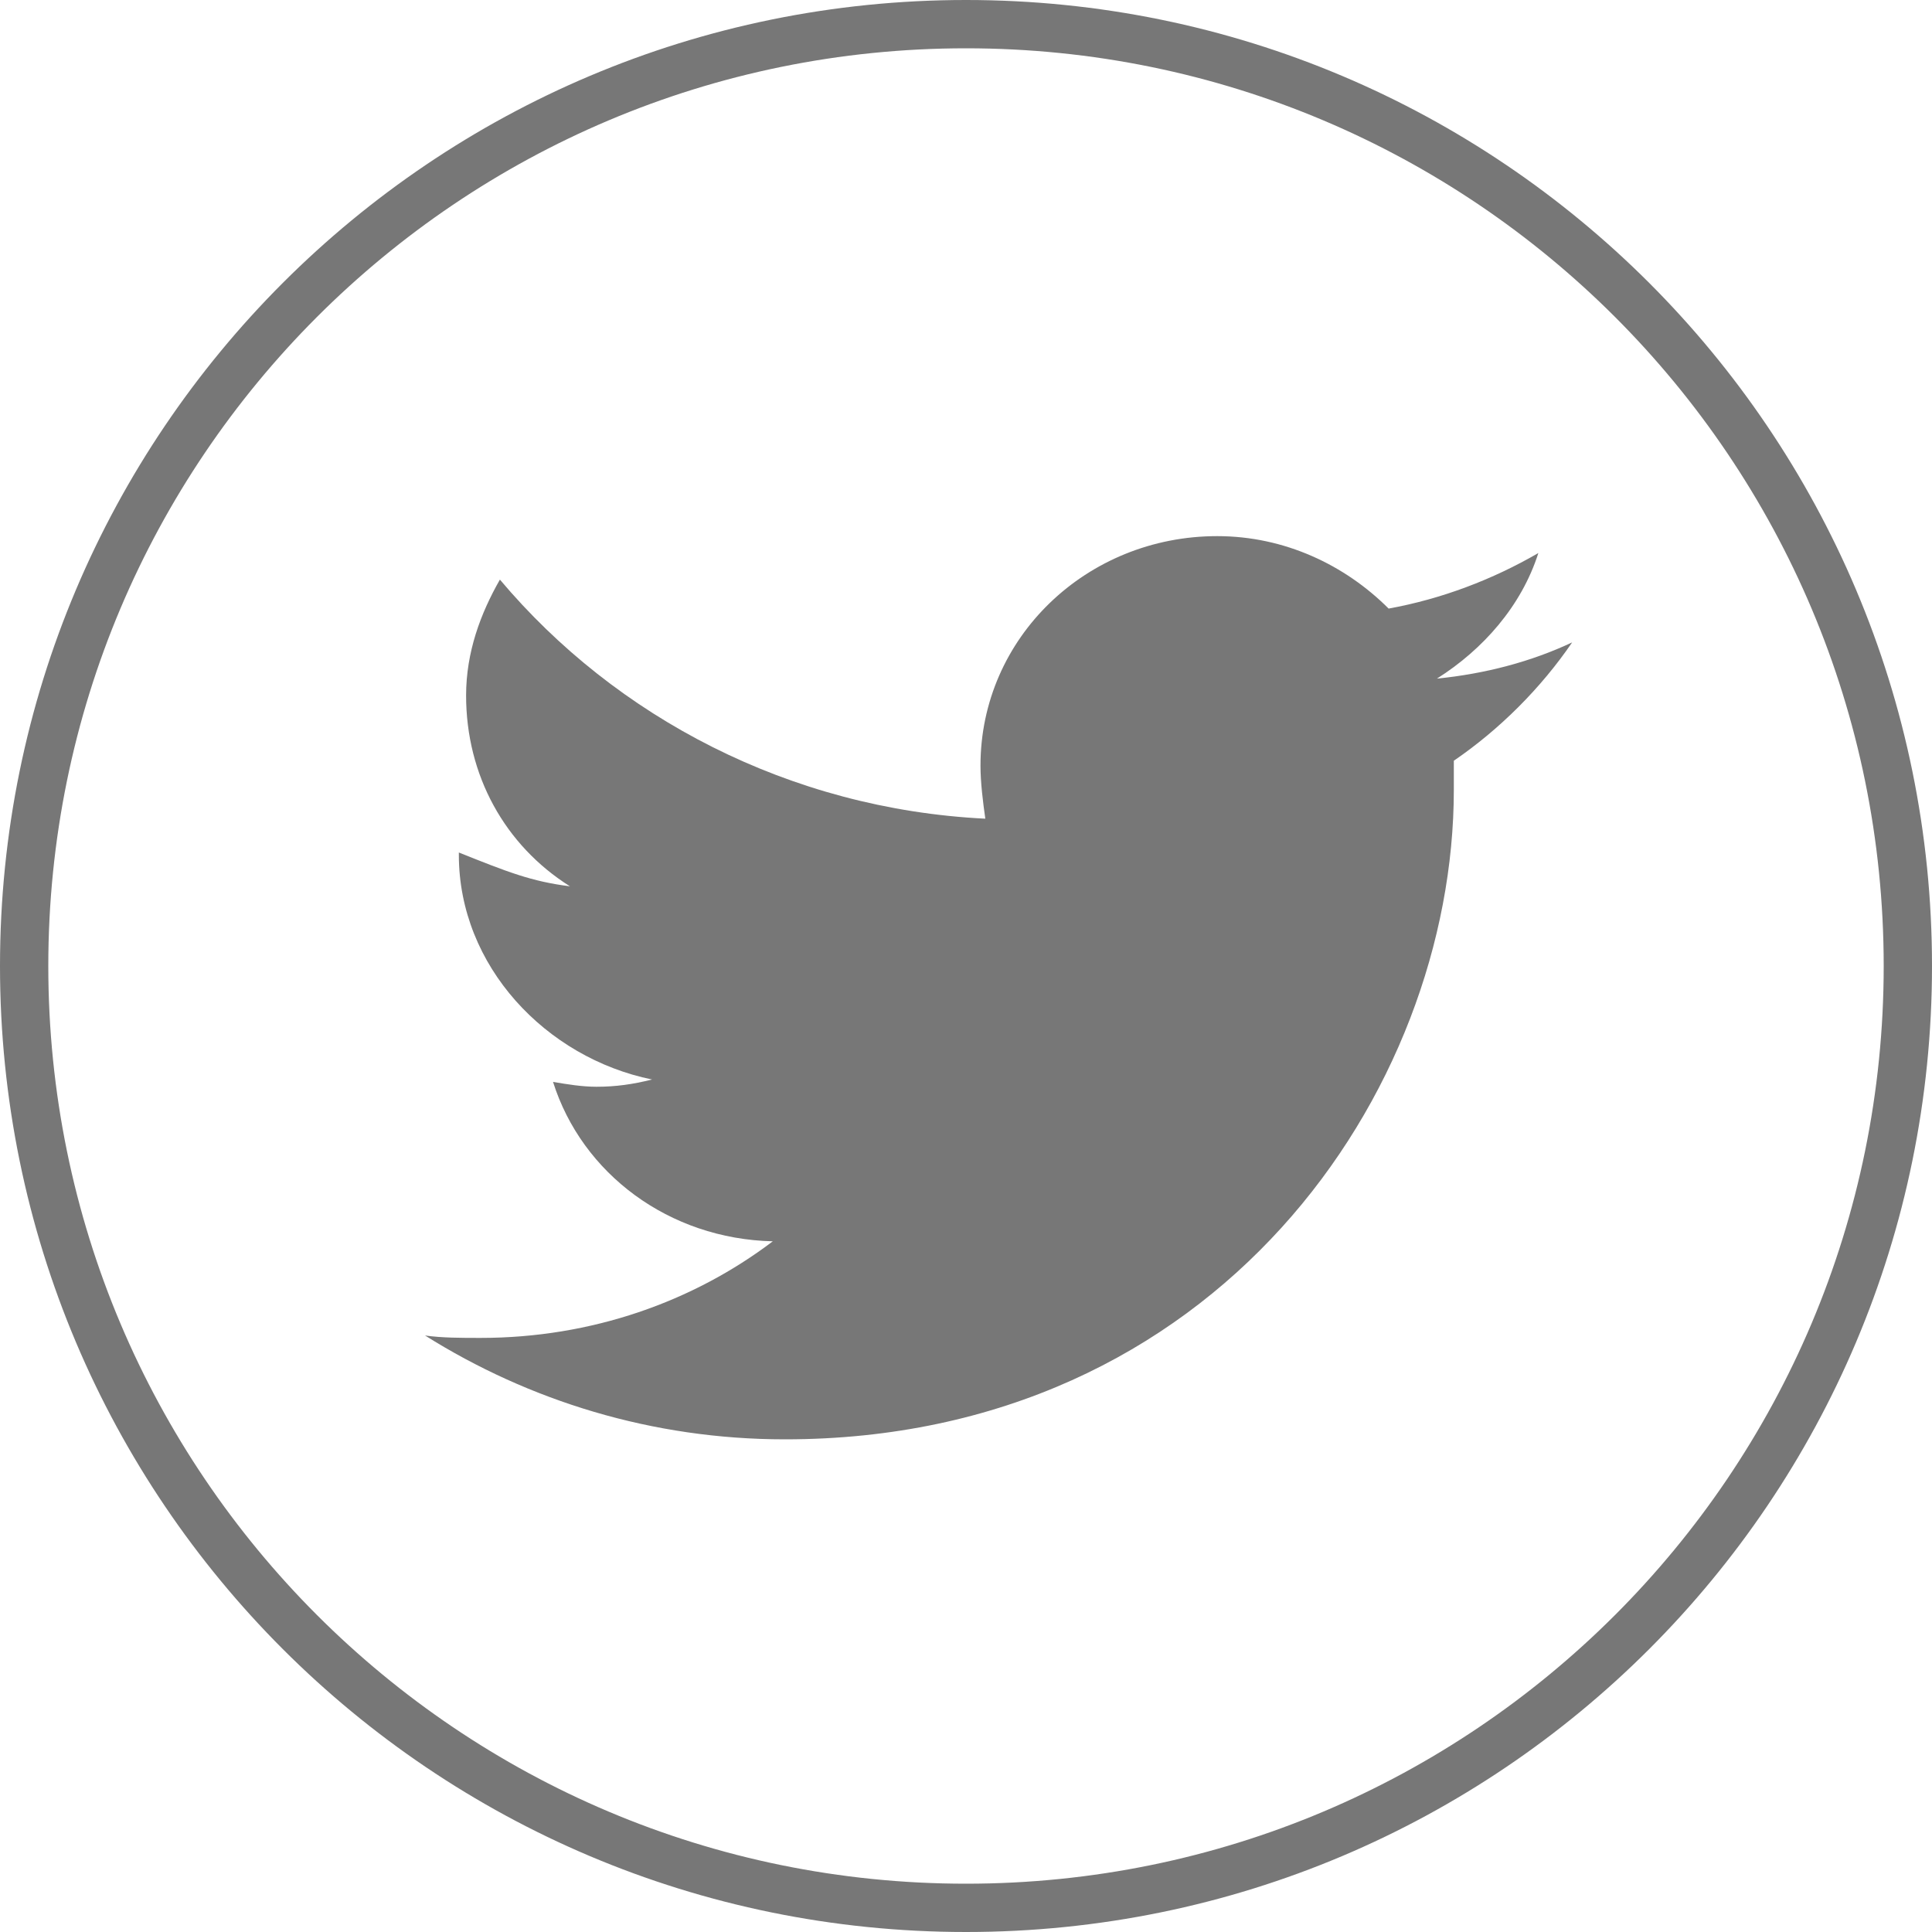 <svg version="1.1" id="Layer_1" xmlns="http://www.w3.org/2000/svg" xmlns:xlink="http://www.w3.org/1999/xlink" x="0px" y="0px" width="80px" height="80px" viewBox="0 0 80 80" style="enable-background:new 0 0 80 80;" xml:space="preserve"><style type="text/css">.st0{fill:#777777;}</style><path class="st0" d="M224,19.6c-8,0.3-8.9,4.4-9,8.4h-1v4h-4v7h4v21h8V39h6.7l1.2-7H222v-2.2c0-1.5,1.5-2.8,2.9-2.8h5.1v-7h-6V19.6z "></path><path class="st0" d="M220,2c21,0,38,17.1,38,38S241,78,220,78c-21,0-38-17.1-38-38S199,2,220,2 M220,0c-22.1,0-40,17.9-40,40 c0,22.1,17.9,40,40,40c22.1,0,40-17.9,40-40C260,17.9,242.1,0,220,0L220,0z"></path><path class="st0" d="M411.9,29.1c-3.6,0-6.9,1.3-8.9,4.3V30h-8v26h8V41.4c0-2.9,2.6-5.7,5.9-5.7c3.3,0,4.1,2.8,4.1,5.6V56h7V40.8 C420,30.9,415.6,29.1,411.9,29.1z"></path><circle class="st0" cx="386.3" cy="23.7" r="3.7"></circle><rect x="383" y="30" class="st0" width="7" height="26"></rect><path class="st0" d="M400,2c21,0,38,17.1,38,38S421,78,400,78c-21,0-38-17.1-38-38S379,2,400,2 M400,0c-22.1,0-40,17.9-40,40 c0,22.1,17.9,40,40,40c22.1,0,40-17.9,40-40C440,17.9,422.1,0,400,0L400,0z"></path><path class="st0" d="M63.7,22.9c-1.9,1.1-4,1.9-6.2,2.3c-1.8-1.8-4.3-3-7.1-3c-5.4,0-9.8,4.2-9.8,9.5c0,0.7,0.1,1.5,0.2,2.2 c-8.1-0.4-15.3-4.2-20.1-9.9c-0.8,1.4-1.4,3-1.4,4.8c0,3.3,1.6,6.2,4.3,7.9C22,36.5,21,36.1,19,35.3v0.1c0,4.6,3.6,8.4,8,9.3 c-0.8,0.2-1.5,0.3-2.3,0.3c-0.6,0-1.2-0.1-1.8-0.2c1.2,3.8,4.8,6.5,9.1,6.6c-3.3,2.5-7.5,4-12.1,4c-0.8,0-1.6,0-2.3-0.1 c4.3,2.7,9.4,4.3,14.9,4.3c17.9,0,27.7-14.4,27.7-26.9l0-1.2c1.9-1.3,3.6-3,4.9-4.9c-1.7,0.8-3.6,1.3-5.6,1.5 C61.4,26.9,63,25.1,63.7,22.9z"></path><path class="st0" d="M40,2C61,2,78,19,78,40S61,78,40,78C19,78,2,61,2,40S19,2,40,2 M40,0C17.9,0,0,17.9,0,40c0,22.1,17.9,40,40,40 c22.1,0,40-17.9,40-40C80,17.9,62.1,0,40,0L40,0z"></path><path class="st0" d="M-126.7,22.2c-5.4,0-9.6,3.5-11.5,10.2c2-1,5.6-1.5,5.9,1.9c0.3,3.3-4.7,11.9-6.9,11.9c-2.2,0-3.8-9.7-4.4-14.1 c-0.6-4.4-1.6-9.3-5.7-9.3c-4.1,0-9.5,6.6-13.2,9.5l2,2.7c0,0,2.8-2.2,3.7-2c2.5,0.7,4.7,11,5.8,14.9c1.1,3.9,2.4,11.9,7.8,11.9 c8.7,0,23.2-21.9,23.2-29C-120,26-121.3,22.2-126.7,22.2z"></path><path class="st0" d="M-140,2c21,0,38,17.1,38,38s-17.1,38-38,38c-21,0-38-17.1-38-38S-161,2-140,2 M-140,0c-22.1,0-40,17.9-40,40 c0,22.1,17.9,40,40,40c22.1,0,40-17.9,40-40C-100,17.9-117.9,0-140,0L-140,0z"></path><path class="st0" d="M591.5,23h-22.9c-6.5,0-9.9,0.5-11.7,2.8c-1.7,2.2-1.8,5.1-1.8,9.6V44c0,8.7,2.3,13,13.5,13h22.9 c5.5,0,8.1-0.7,10.1-2.6c2-1.9,2.5-5,2.5-10.5v-8.6c0-4.8,0.3-7.6-1.5-9.8C600.7,23.5,597.8,23,591.5,23z M587,40.9l-10.4,5.4 c-0.2,0.1-0.5,0.2-0.7,0.2c-0.3,0-0.7-0.1-1-0.2c-0.5-0.3-0.9-0.8-0.9-1.4V34c0-0.6,0.4-1.1,0.9-1.4c0.5-0.3,1.1-0.3,1.6-0.1L587,38 c0.5,0.3,0.9,0.8,0.9,1.4C587.9,40,587.6,40.6,587,40.9z"></path><path class="st0" d="M580,2c21,0,38,17.1,38,38S601,78,580,78c-21,0-38-17.1-38-38S559,2,580,2 M580,0c-22.1,0-40,17.9-40,40 c0,22.1,17.9,40,40,40c22.1,0,40-17.9,40-40C620,17.9,602.1,0,580,0L580,0z"></path></svg>
